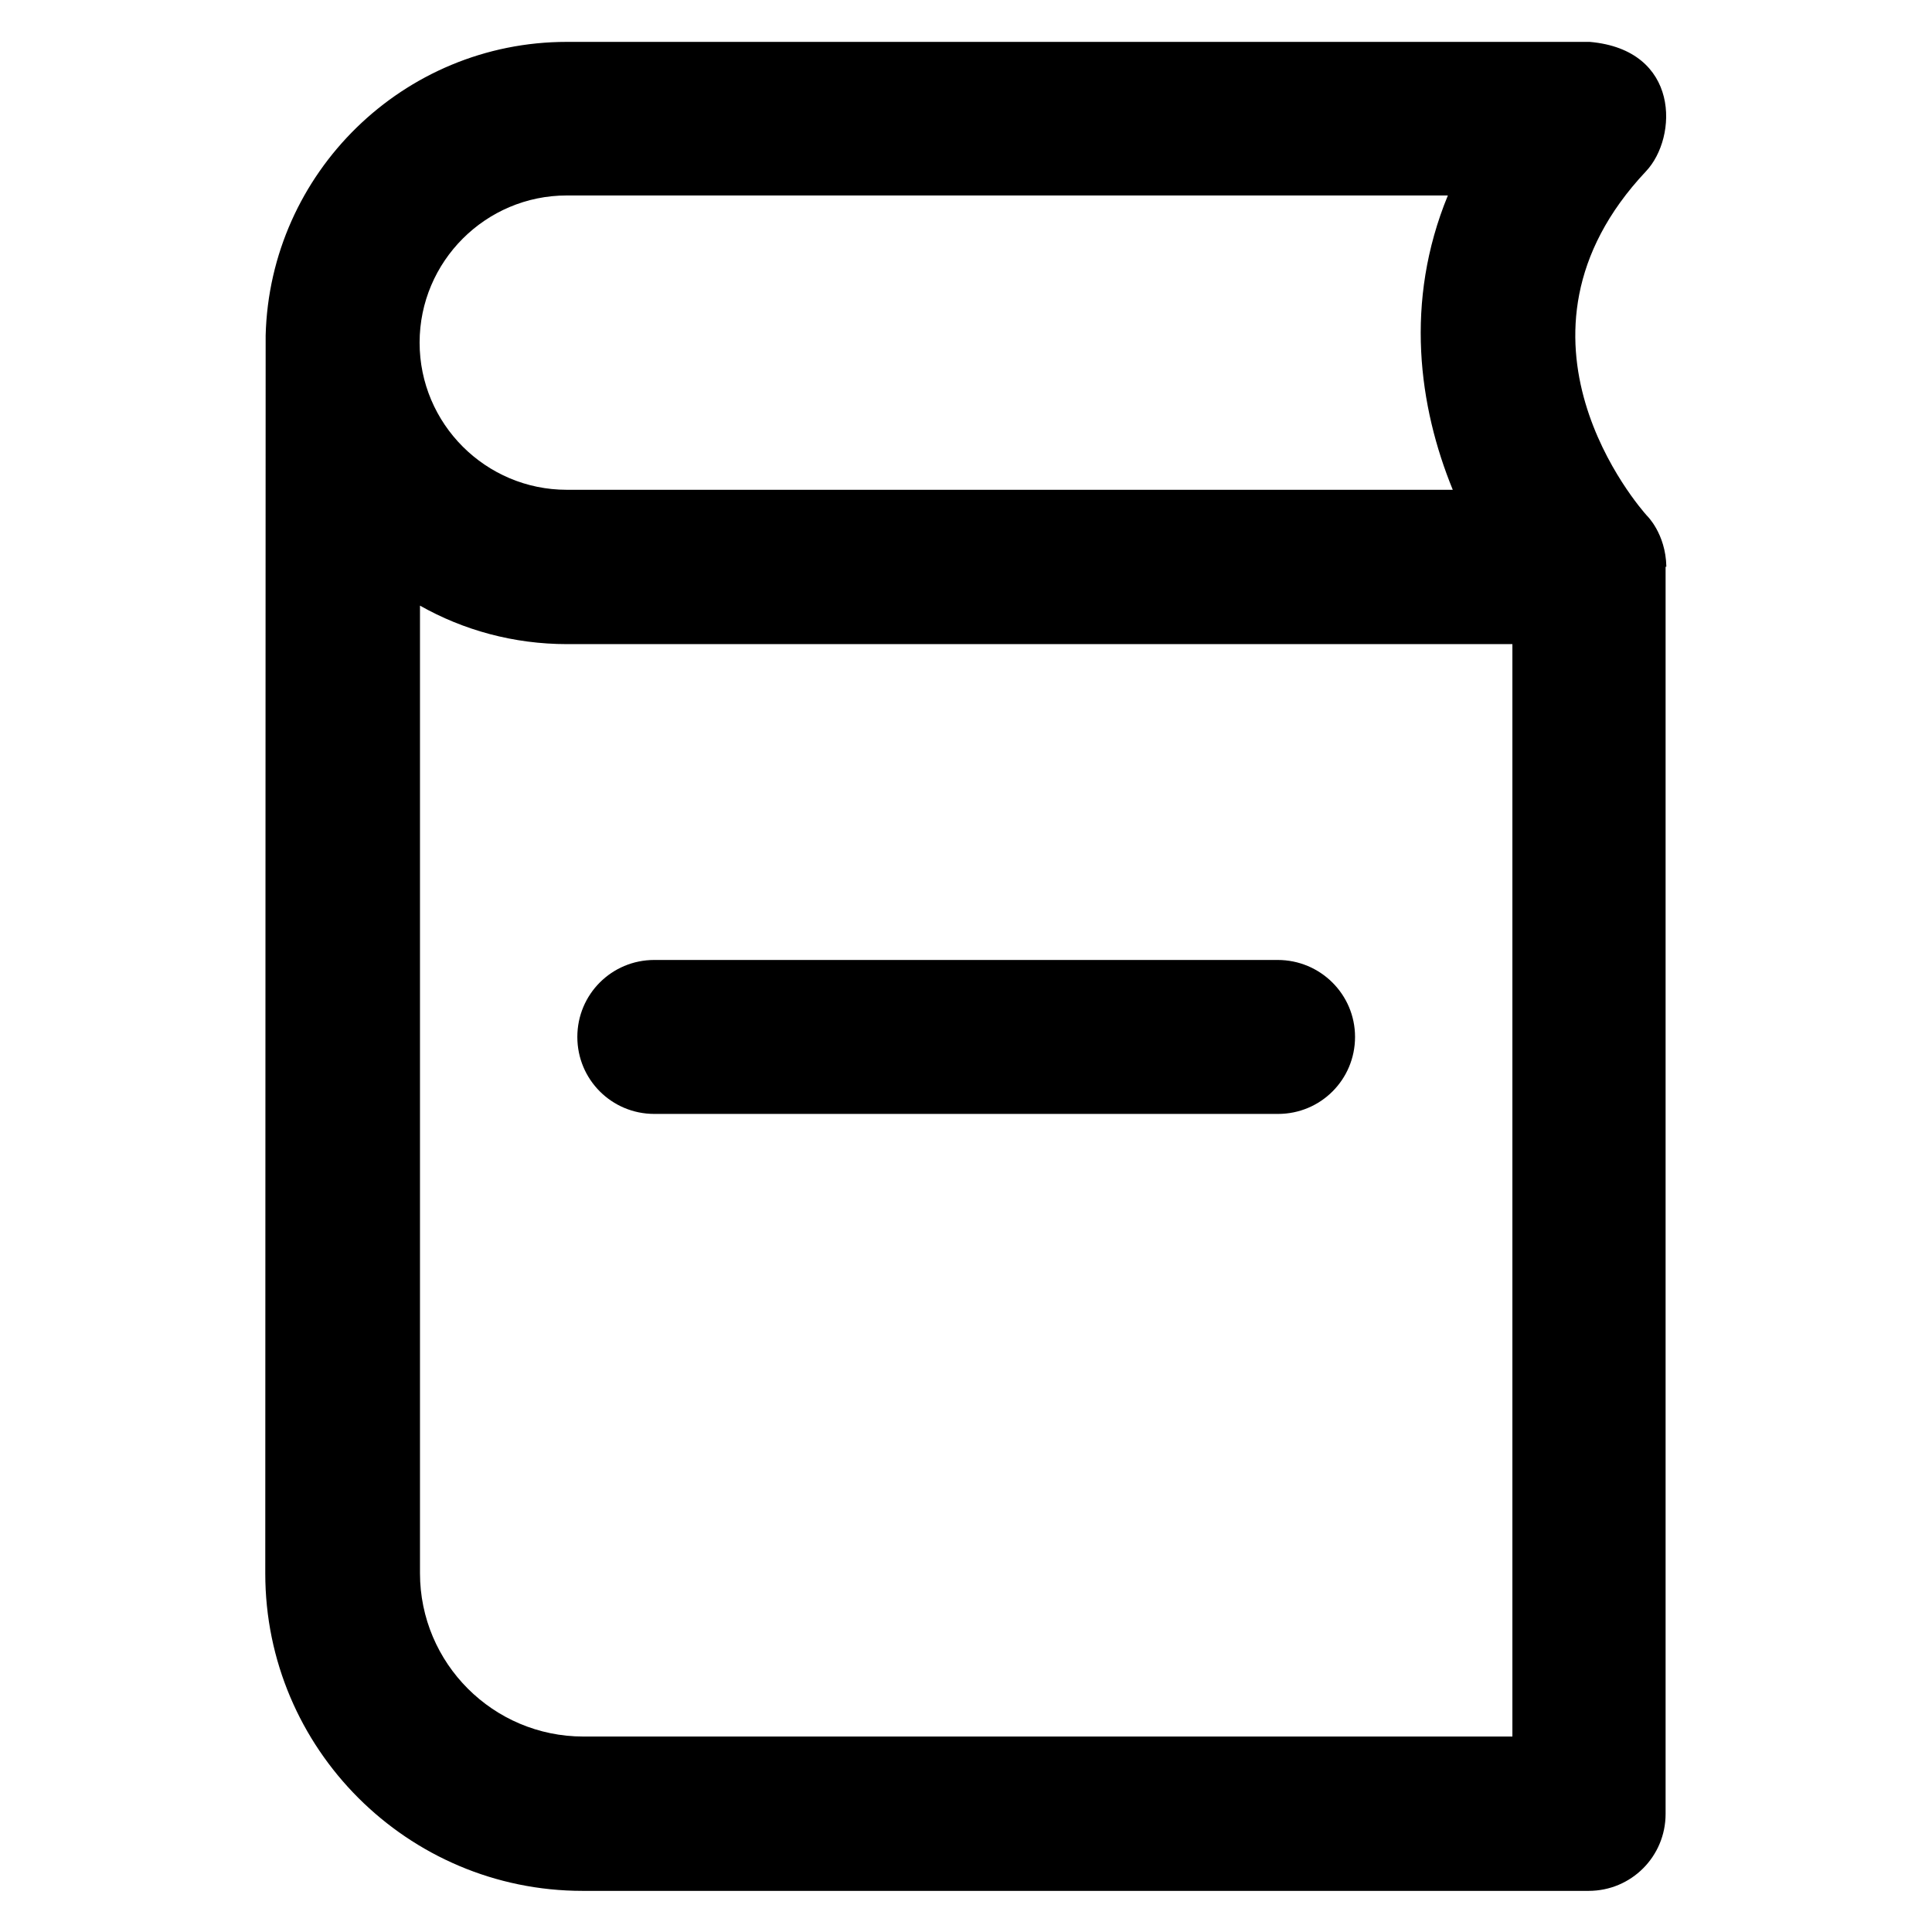 <?xml version='1.0' encoding='utf-8'?>
<!DOCTYPE svg PUBLIC '-//W3C//DTD SVG 1.1//EN' 'http://www.w3.org/Graphics/SVG/1.1/DTD/svg11.dtd'>
<!-- Uploaded to: SVG Repo, www.svgrepo.com, Generator: SVG Repo Mixer Tools -->
<svg fill="#000000" height="800px" width="800px" version="1.1" xmlns="http://www.w3.org/2000/svg" viewBox="0 0 512 512" xmlns:xlink="http://www.w3.org/1999/xlink" enable-background="new 0 0 512 512">
  <g>
    <g>
      <path d="m441.6,150.1c-0.2-8.7-5.1-13.4-5.2-13.5-1.7-1.9-41.6-47.2-0.2-91.2 8.5-9 9.1-32.2-14.9-34.3h-271.1c-43.3,0-78.7,34.7-79.8,77.8 0,0.3-0.1,328.1-0.1,328.1 0,46.4 37.7,84.1 84.1,84.1h266.6c11.3,0 20.4-9.1 20.4-20.4v-330.5c0.2,0 0.2,0 0.2-0.1zm-291.4-98.3h233.5c-11.6,28.2-7.7,56 1.3,78h-234.8c-21.5,0-39-17.5-39-39 1.42109e-14-21.5 17.5-39 39-39zm4.4,408.4c-23.9,0-43.3-19.4-43.3-43.3v-256.4c11.5,6.5 24.8,10.2 39,10.2h250.5v289.5h-246.2z"/>
      <path d="m338.6,254.4h-165.2c-11.3,0-20.4,9.1-20.4,20.4 0,11.3 9.1,20.4 20.4,20.4h165.3c11.3,0 20.4-9.1 20.4-20.4 0-11.3-9.2-20.4-20.5-20.4z"/>
    </g>
  </g>
</svg>